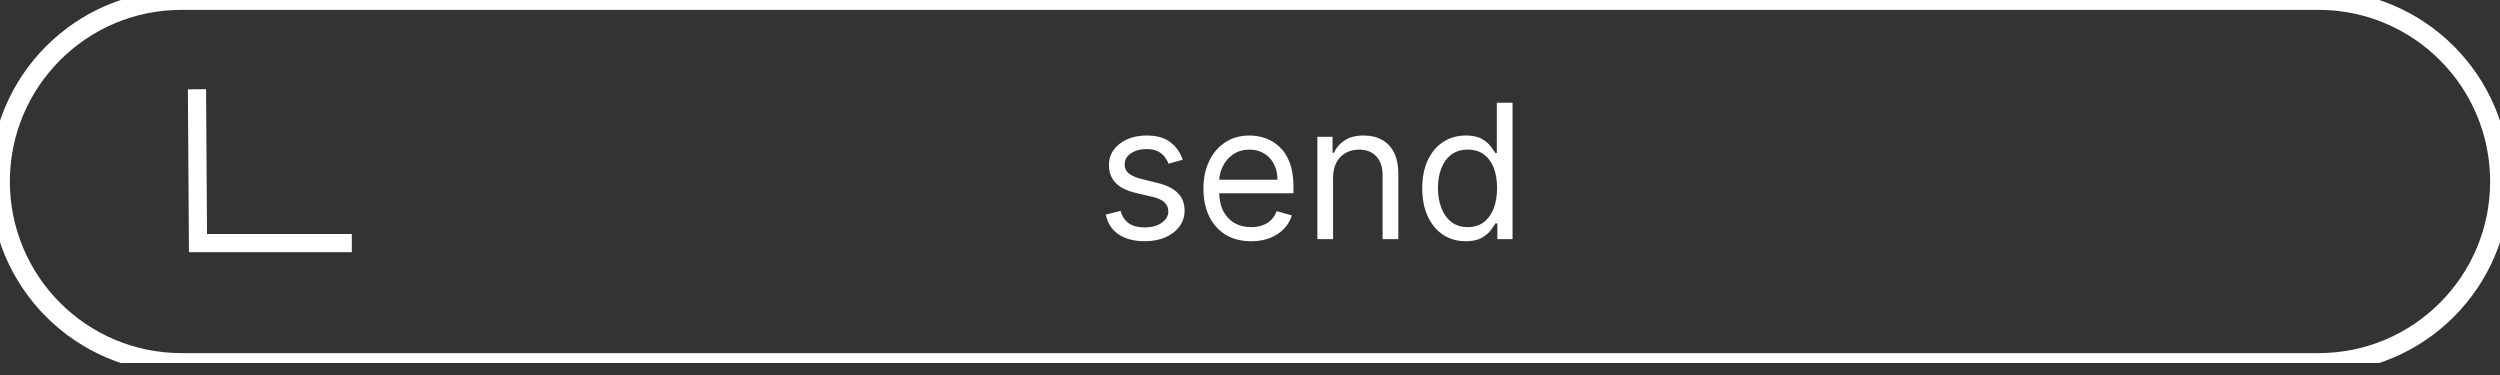 <svg width="120" height="18" viewBox="0 0 120 18" fill="none" xmlns="http://www.w3.org/2000/svg">
    <rect x="0" y="0" width="120" height="18" fill="#333333" stroke="none"/>
    <g clip-path="url(#clip0_2_118)">
        <path d="M56.77 7.667L56.093 7.859C56.05 7.746 55.987 7.636 55.904 7.53C55.823 7.421 55.712 7.332 55.572 7.261C55.431 7.191 55.251 7.156 55.032 7.156C54.731 7.156 54.481 7.225 54.281 7.364C54.082 7.5 53.983 7.674 53.983 7.885C53.983 8.072 54.051 8.22 54.188 8.329C54.324 8.438 54.537 8.528 54.827 8.601L55.556 8.78C55.995 8.886 56.322 9.049 56.537 9.269C56.752 9.486 56.86 9.766 56.86 10.109C56.86 10.39 56.779 10.642 56.617 10.863C56.457 11.085 56.233 11.26 55.946 11.388C55.658 11.515 55.323 11.579 54.942 11.579C54.441 11.579 54.027 11.471 53.699 11.253C53.371 11.036 53.163 10.719 53.076 10.301L53.791 10.122C53.86 10.386 53.989 10.584 54.178 10.716C54.37 10.848 54.62 10.915 54.929 10.915C55.281 10.915 55.56 10.84 55.767 10.691C55.975 10.54 56.08 10.358 56.08 10.148C56.08 9.977 56.02 9.834 55.901 9.719C55.782 9.602 55.598 9.515 55.351 9.457L54.533 9.265C54.083 9.159 53.753 8.994 53.542 8.77C53.333 8.544 53.229 8.262 53.229 7.923C53.229 7.646 53.307 7.401 53.462 7.188C53.62 6.975 53.834 6.808 54.105 6.686C54.377 6.565 54.686 6.504 55.032 6.504C55.517 6.504 55.899 6.611 56.176 6.824C56.455 7.037 56.653 7.318 56.77 7.667ZM60.053 11.579C59.58 11.579 59.172 11.475 58.829 11.266C58.488 11.055 58.225 10.761 58.04 10.384C57.856 10.005 57.765 9.564 57.765 9.061C57.765 8.558 57.856 8.115 58.04 7.731C58.225 7.346 58.483 7.045 58.813 6.83C59.146 6.613 59.533 6.504 59.977 6.504C60.232 6.504 60.485 6.547 60.734 6.632C60.983 6.717 61.21 6.856 61.415 7.047C61.619 7.237 61.782 7.488 61.904 7.802C62.025 8.115 62.086 8.5 62.086 8.959V9.278H58.302V8.626H61.319C61.319 8.349 61.264 8.102 61.153 7.885C61.044 7.667 60.889 7.496 60.686 7.37C60.486 7.244 60.249 7.182 59.977 7.182C59.676 7.182 59.416 7.256 59.197 7.405C58.979 7.552 58.812 7.744 58.695 7.981C58.578 8.217 58.519 8.471 58.519 8.741V9.176C58.519 9.547 58.583 9.861 58.711 10.119C58.841 10.374 59.021 10.569 59.251 10.704C59.481 10.836 59.749 10.902 60.053 10.902C60.251 10.902 60.43 10.874 60.59 10.819C60.752 10.761 60.892 10.676 61.009 10.563C61.126 10.448 61.217 10.305 61.281 10.135L62.009 10.339C61.932 10.586 61.804 10.804 61.623 10.991C61.441 11.177 61.218 11.322 60.951 11.426C60.685 11.528 60.386 11.579 60.053 11.579ZM63.988 8.524V11.477H63.233V6.568H63.962V7.335H64.026C64.141 7.086 64.316 6.885 64.55 6.734C64.784 6.581 65.087 6.504 65.458 6.504C65.79 6.504 66.081 6.572 66.33 6.709C66.579 6.843 66.773 7.047 66.912 7.322C67.05 7.595 67.12 7.94 67.12 8.358V11.477H66.365V8.409C66.365 8.023 66.265 7.723 66.065 7.508C65.865 7.29 65.59 7.182 65.24 7.182C65 7.182 64.784 7.234 64.595 7.338C64.407 7.443 64.259 7.595 64.151 7.795C64.042 7.996 63.988 8.238 63.988 8.524ZM70.352 11.579C69.943 11.579 69.581 11.476 69.268 11.269C68.955 11.06 68.71 10.767 68.533 10.387C68.356 10.006 68.268 9.555 68.268 9.035C68.268 8.52 68.356 8.072 68.533 7.693C68.71 7.314 68.956 7.021 69.271 6.814C69.587 6.607 69.951 6.504 70.364 6.504C70.684 6.504 70.936 6.557 71.122 6.664C71.309 6.768 71.452 6.888 71.55 7.022C71.65 7.154 71.728 7.263 71.784 7.348H71.847V4.932H72.602V11.477H71.873V10.723H71.784C71.728 10.812 71.649 10.925 71.547 11.062C71.445 11.196 71.299 11.316 71.109 11.423C70.919 11.527 70.667 11.579 70.352 11.579ZM70.454 10.902C70.757 10.902 71.012 10.823 71.221 10.665C71.43 10.505 71.588 10.285 71.697 10.004C71.806 9.72 71.86 9.393 71.86 9.023C71.86 8.656 71.807 8.335 71.7 8.06C71.594 7.784 71.436 7.568 71.227 7.415C71.019 7.259 70.761 7.182 70.454 7.182C70.134 7.182 69.868 7.264 69.655 7.428C69.444 7.59 69.285 7.81 69.179 8.089C69.074 8.366 69.022 8.677 69.022 9.023C69.022 9.372 69.075 9.689 69.182 9.975C69.291 10.258 69.45 10.484 69.661 10.652C69.874 10.819 70.139 10.902 70.454 10.902Z" fill="white"/>
        <path d="M16.887 11.669H9.503L9.455 4.285" stroke="white" stroke-width="0.873"/>
        <path d="M0 8.712C0 3.9 3.9 0 8.712 0H111.288C116.1 0 120 3.9 120 8.712V8.712C120 13.523 116.1 17.423 111.288 17.423H8.712C3.9 17.423 0 13.523 0 8.712V8.712Z" stroke="white" stroke-width="0.947"/>
    </g>
    <defs>
        <clipPath id="clip0_2_118">
            <rect width="120" height="17.423" fill="white"/>
        </clipPath>
    </defs>
</svg>